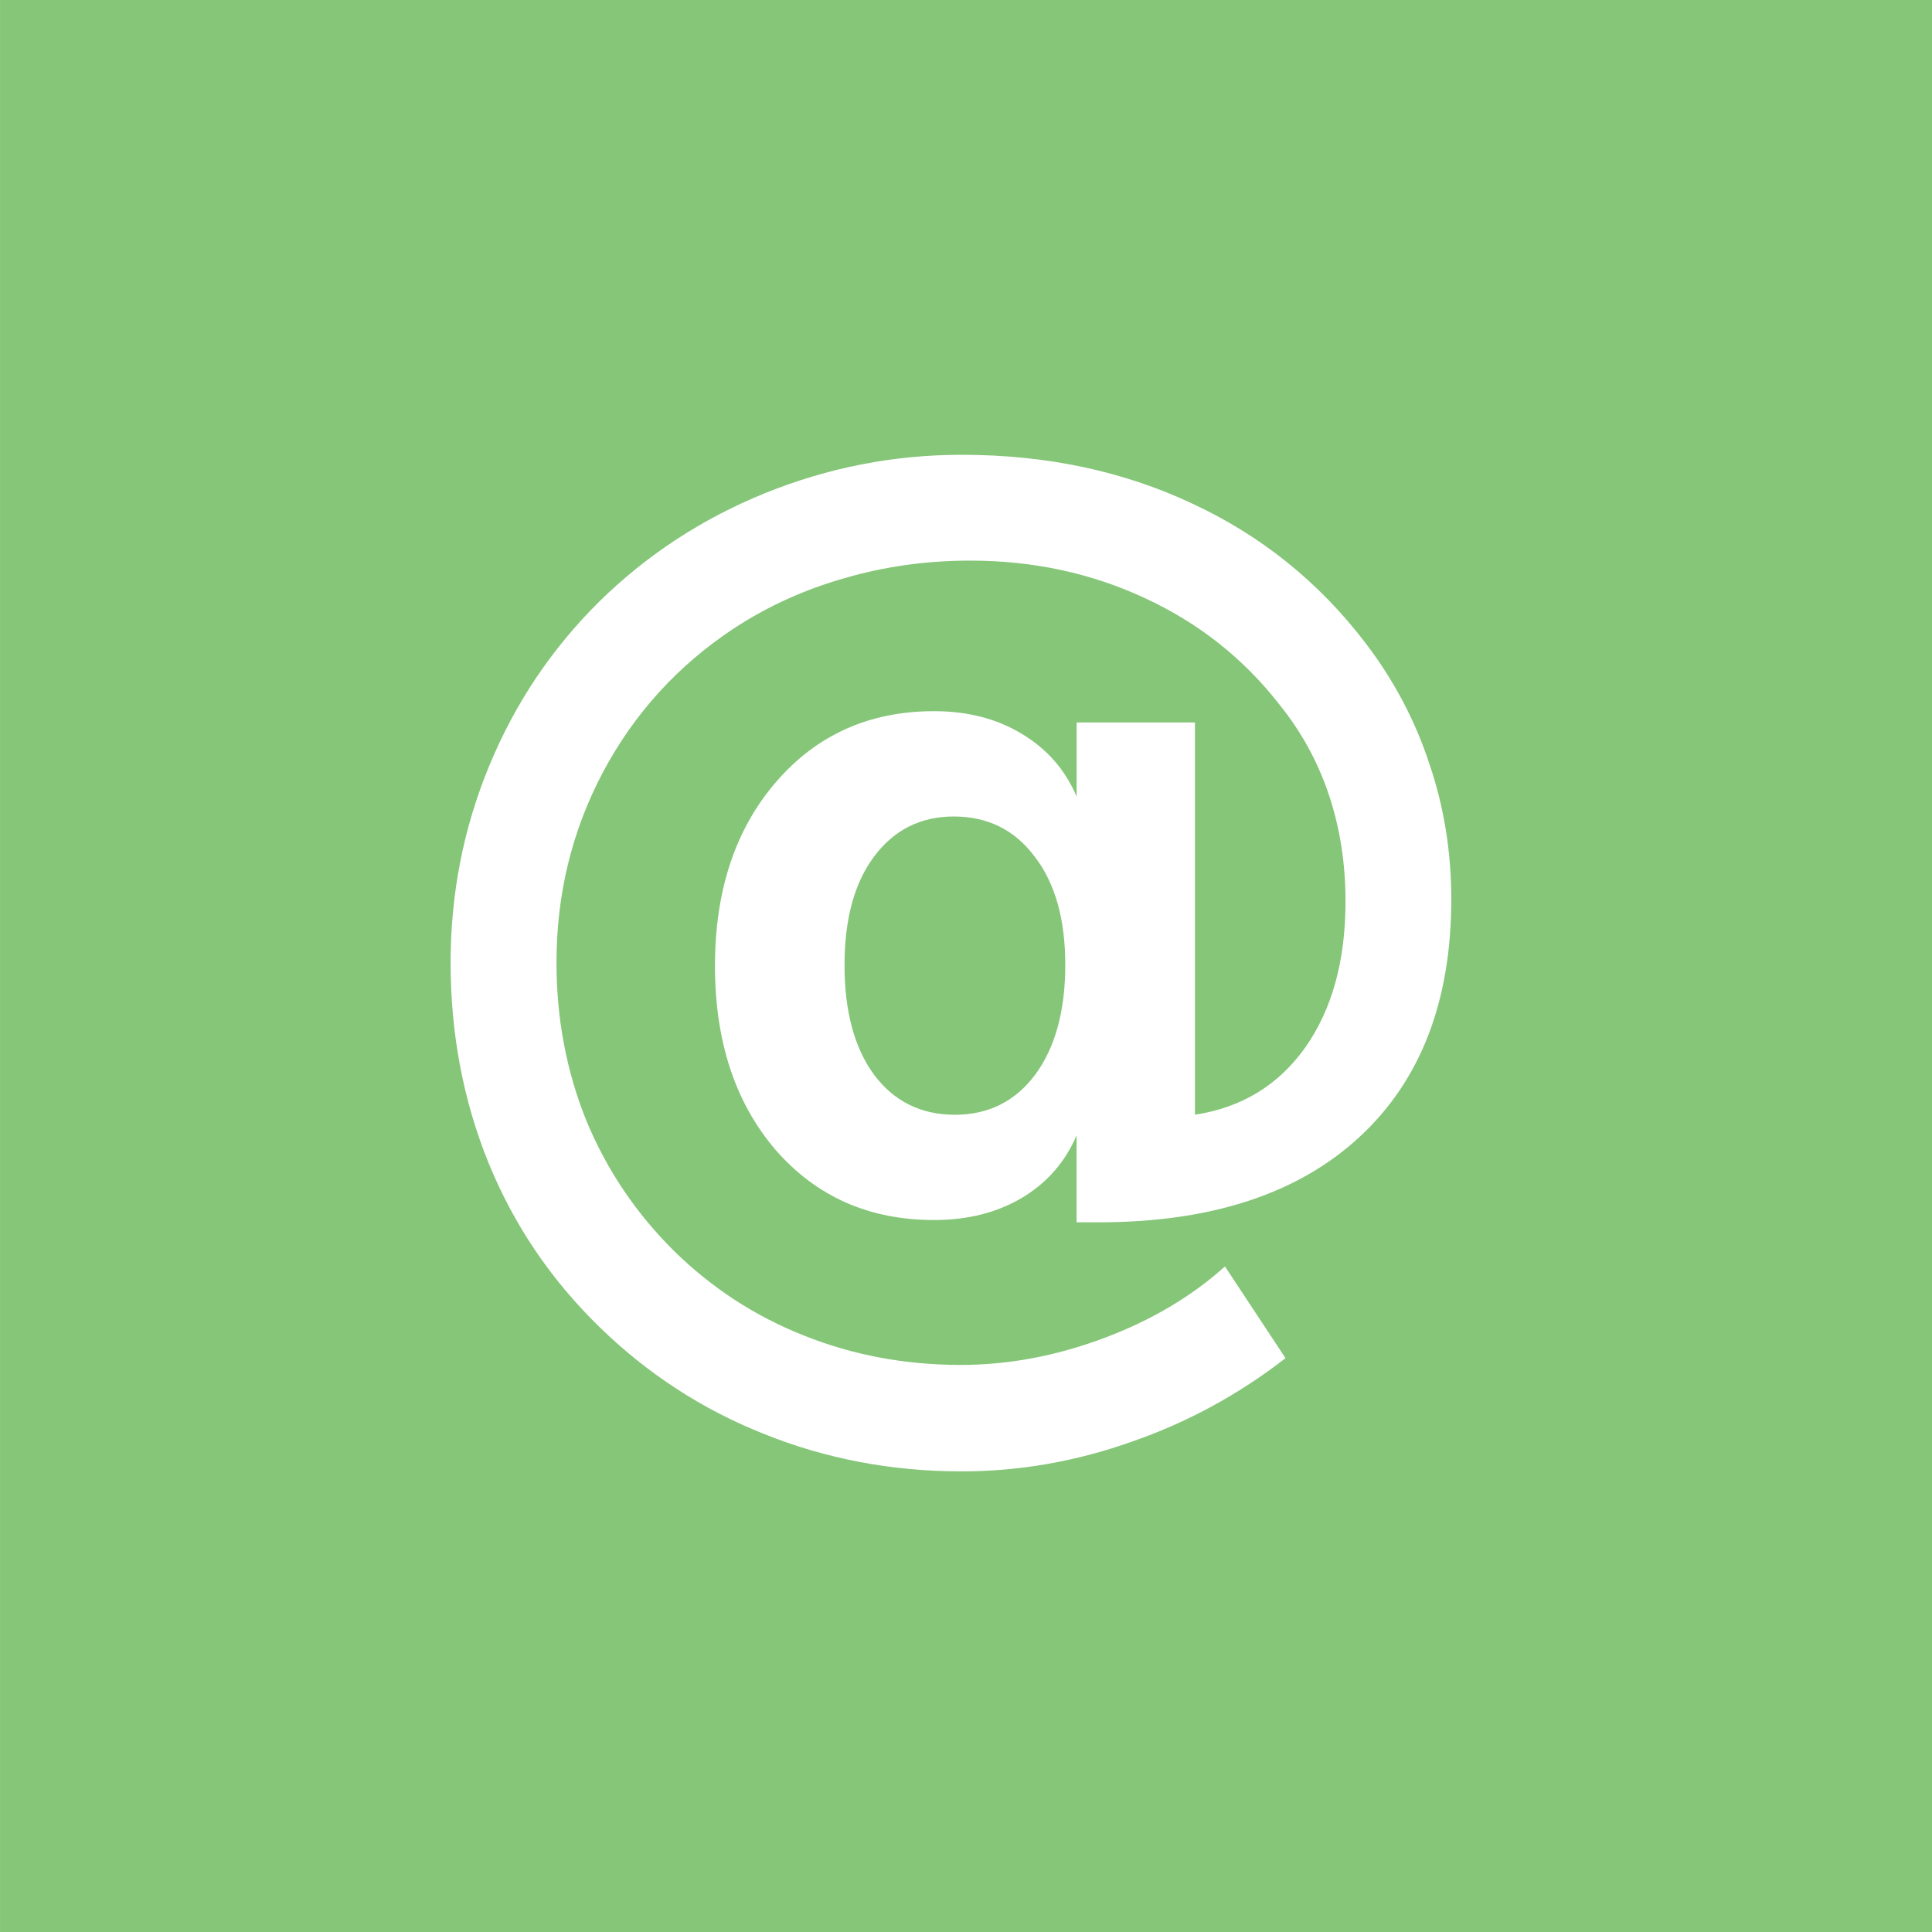 <?xml version="1.0"?>
<svg
    xmlns:rdf="http://www.w3.org/1999/02/22-rdf-syntax-ns#"
    xmlns="http://www.w3.org/2000/svg"
    xmlns:cc="http://creativecommons.org/ns#"
    xmlns:dc="http://purl.org/dc/elements/1.1/"
    xmlns:svg="http://www.w3.org/2000/svg"
    xmlns:inkscape="http://www.inkscape.org/namespaces/inkscape"
    xmlns:sodipodi="http://sodipodi.sourceforge.net/DTD/sodipodi-0.dtd"
    xmlns:ns1="http://sozi.baierouge.fr"
    xmlns:xlink="http://www.w3.org/1999/xlink"
    id="Layer_1"
    xml:space="preserve"
    viewBox="0 0 60 60"
    version="1.1"
    y="0px"
    x="0px"
  >
  <g
      id="text3049"
      transform="translate(-3,-4)"
      fill="#fff"
    >
    <path
        id="path4350"
        d="m29.228 33.962c-0-1.418 0.305-2.537 0.914-3.357 0.621-0.832 1.447-1.248 2.478-1.248 1.055 0 1.893 0.416 2.514 1.248 0.633 0.82 0.949 1.94 0.949 3.357-0 1.43-0.311 2.566-0.932 3.41-0.621 0.832-1.453 1.248-2.496 1.248-1.055 0-1.893-0.416-2.514-1.248-0.609-0.832-0.914-1.969-0.914-3.41m7.207 5.291v2.707h0.686c3.48 0 6.176-0.879 8.086-2.637s2.865-4.225 2.865-7.4c-0-1.476-0.229-2.883-0.686-4.219-0.445-1.348-1.107-2.596-1.986-3.744-1.441-1.887-3.234-3.328-5.379-4.324-2.145-1.008-4.529-1.512-7.154-1.512-2.109 0-4.149 0.398-6.117 1.195-1.957 0.797-3.674 1.922-5.15 3.375-1.477 1.465-2.613 3.164-3.41 5.098-0.797 1.934-1.195 3.967-1.195 6.1-0 2.215 0.393 4.289 1.178 6.223 0.785 1.922 1.928 3.615 3.428 5.08 1.5 1.465 3.211 2.578 5.133 3.34 1.922 0.773 3.967 1.16 6.135 1.16 1.781-0 3.533-0.305 5.256-0.914 1.734-0.598 3.334-1.465 4.799-2.602l-1.881-2.848c-1.043 0.938-2.303 1.682-3.779 2.232-1.477 0.551-2.953 0.826-4.43 0.826-1.723-0-3.346-0.305-4.869-0.914-1.512-0.598-2.853-1.471-4.025-2.619-1.184-1.172-2.092-2.519-2.725-4.043-0.621-1.535-0.932-3.176-0.932-4.922-0-2.121 0.48-4.09 1.441-5.906 0.973-1.828 2.326-3.316 4.061-4.465 1.055-0.691 2.203-1.213 3.445-1.565 1.242-0.363 2.543-0.545 3.902-0.545 1.945 0 3.75 0.387 5.414 1.16 1.676 0.773 3.07 1.875 4.184 3.305 0.691 0.855 1.207 1.799 1.547 2.83 0.34 1.02 0.51 2.115 0.51 3.287-0 1.84-0.416 3.352-1.248 4.535-0.832 1.172-1.975 1.869-3.428 2.092v-12.182h-3.674v2.303c-0.352-0.832-0.92-1.482-1.705-1.951-0.773-0.469-1.682-0.703-2.725-0.703-2.004 0-3.639 0.732-4.904 2.197s-1.898 3.369-1.898 5.713c-0 2.344 0.627 4.248 1.881 5.713 1.266 1.453 2.906 2.18 4.922 2.18 1.043 0 1.951-0.229 2.725-0.686 0.785-0.469 1.353-1.119 1.705-1.951m-33.436-35.252h60v60h-60z"
        fill="#85c678"
    />
  </g
  >
</svg
>
